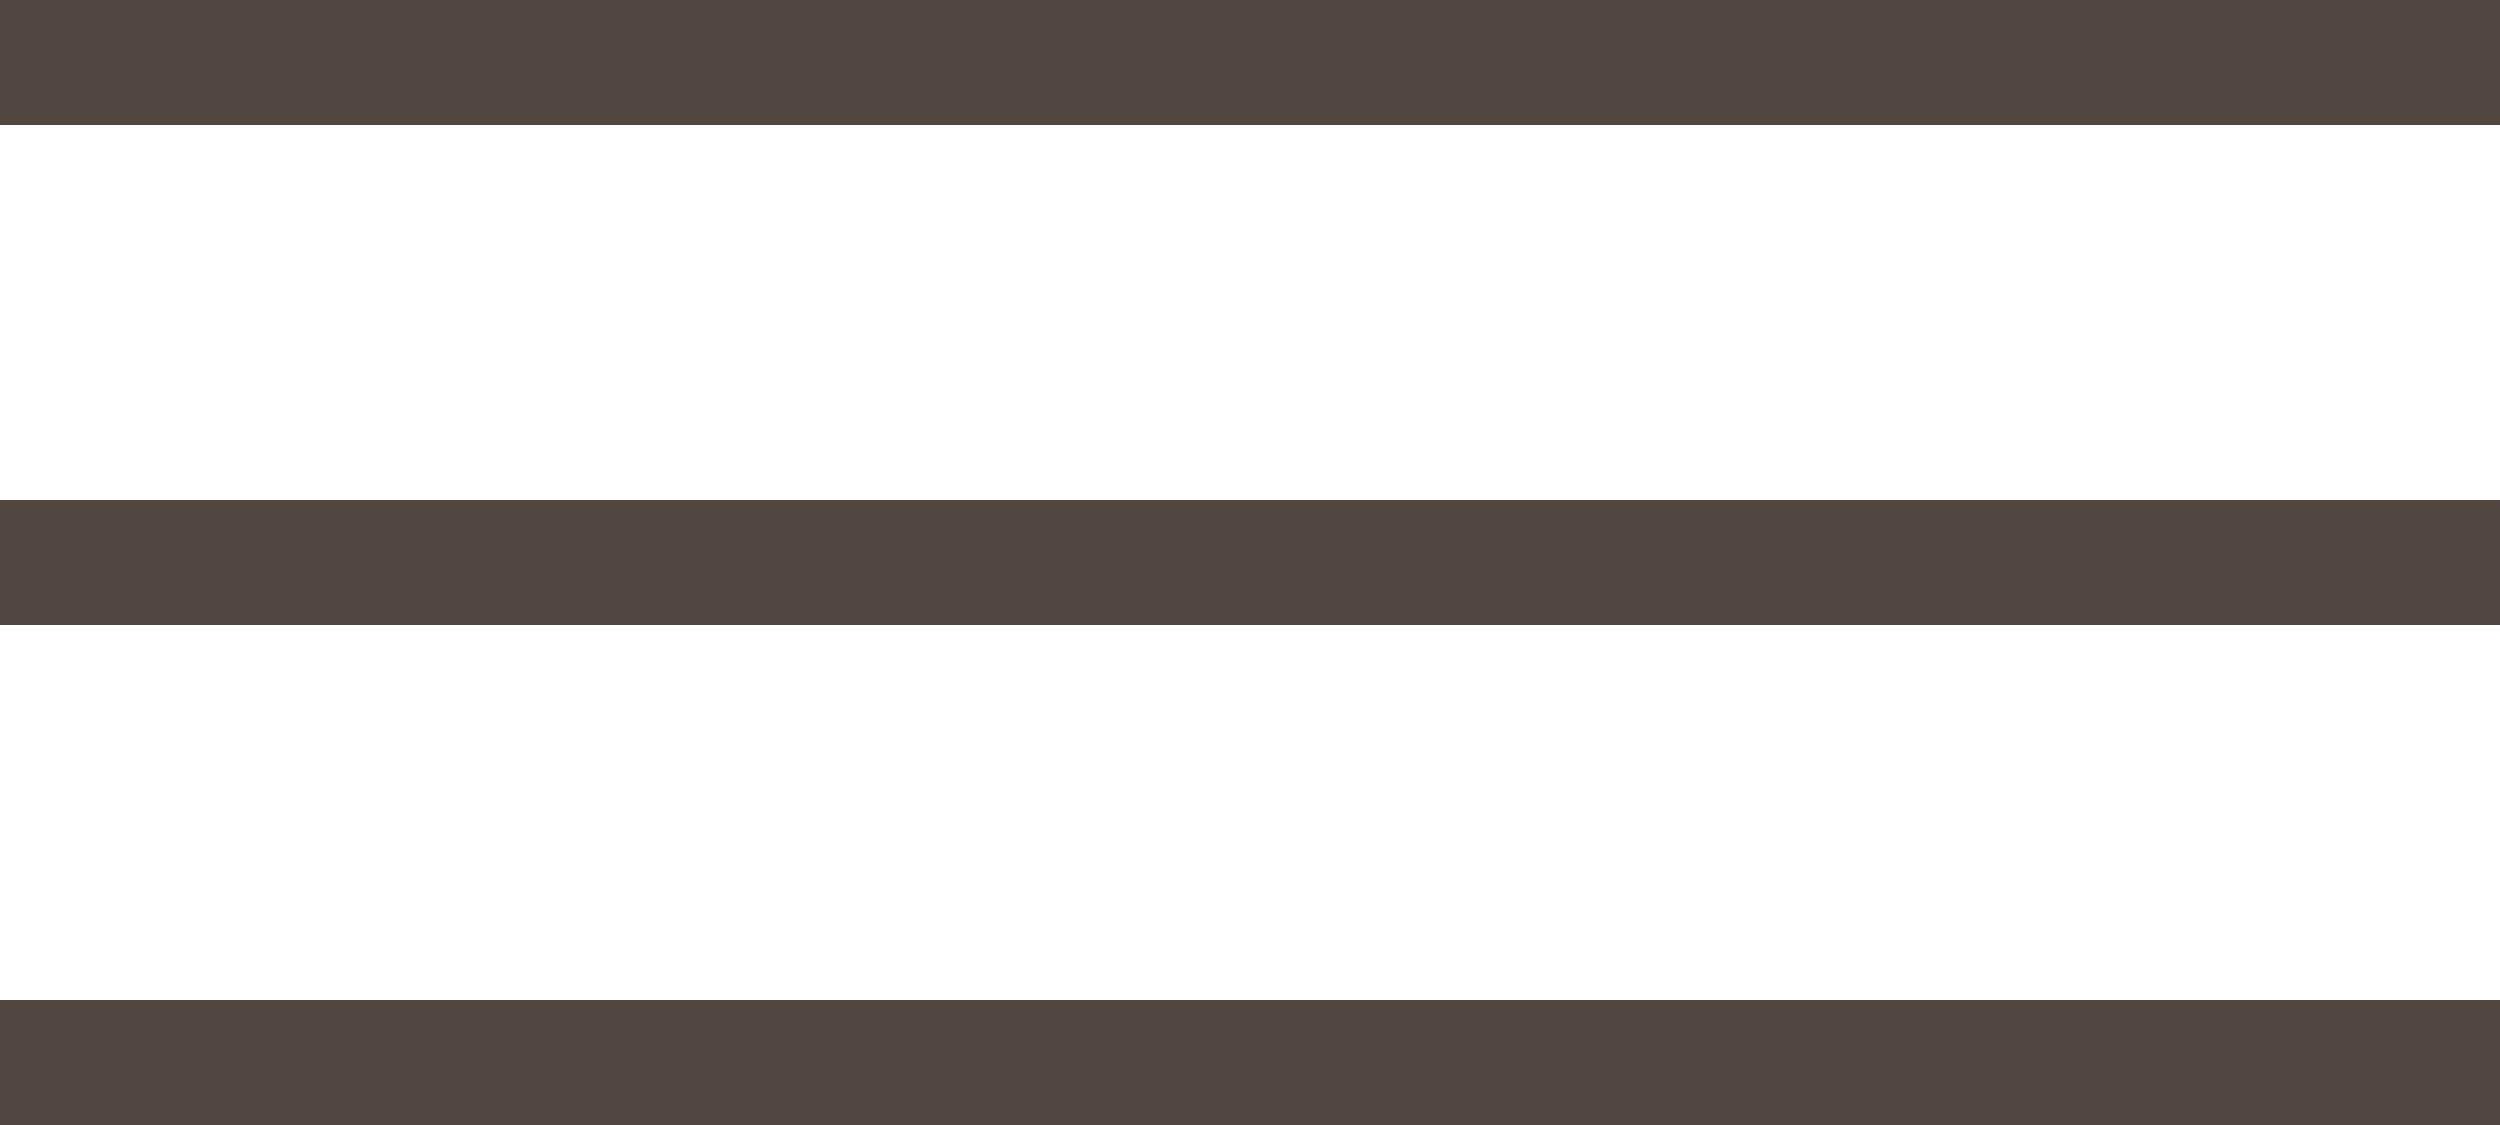 <?xml version="1.0" encoding="UTF-8"?> <svg xmlns="http://www.w3.org/2000/svg" width="40" height="18" viewBox="0 0 40 18" fill="none"><line y1="1" x2="40" y2="1" stroke="#524640" stroke-width="2"></line><line y1="9" x2="40" y2="9" stroke="#524640" stroke-width="2"></line><line y1="17" x2="40" y2="17" stroke="#524640" stroke-width="2"></line></svg> 